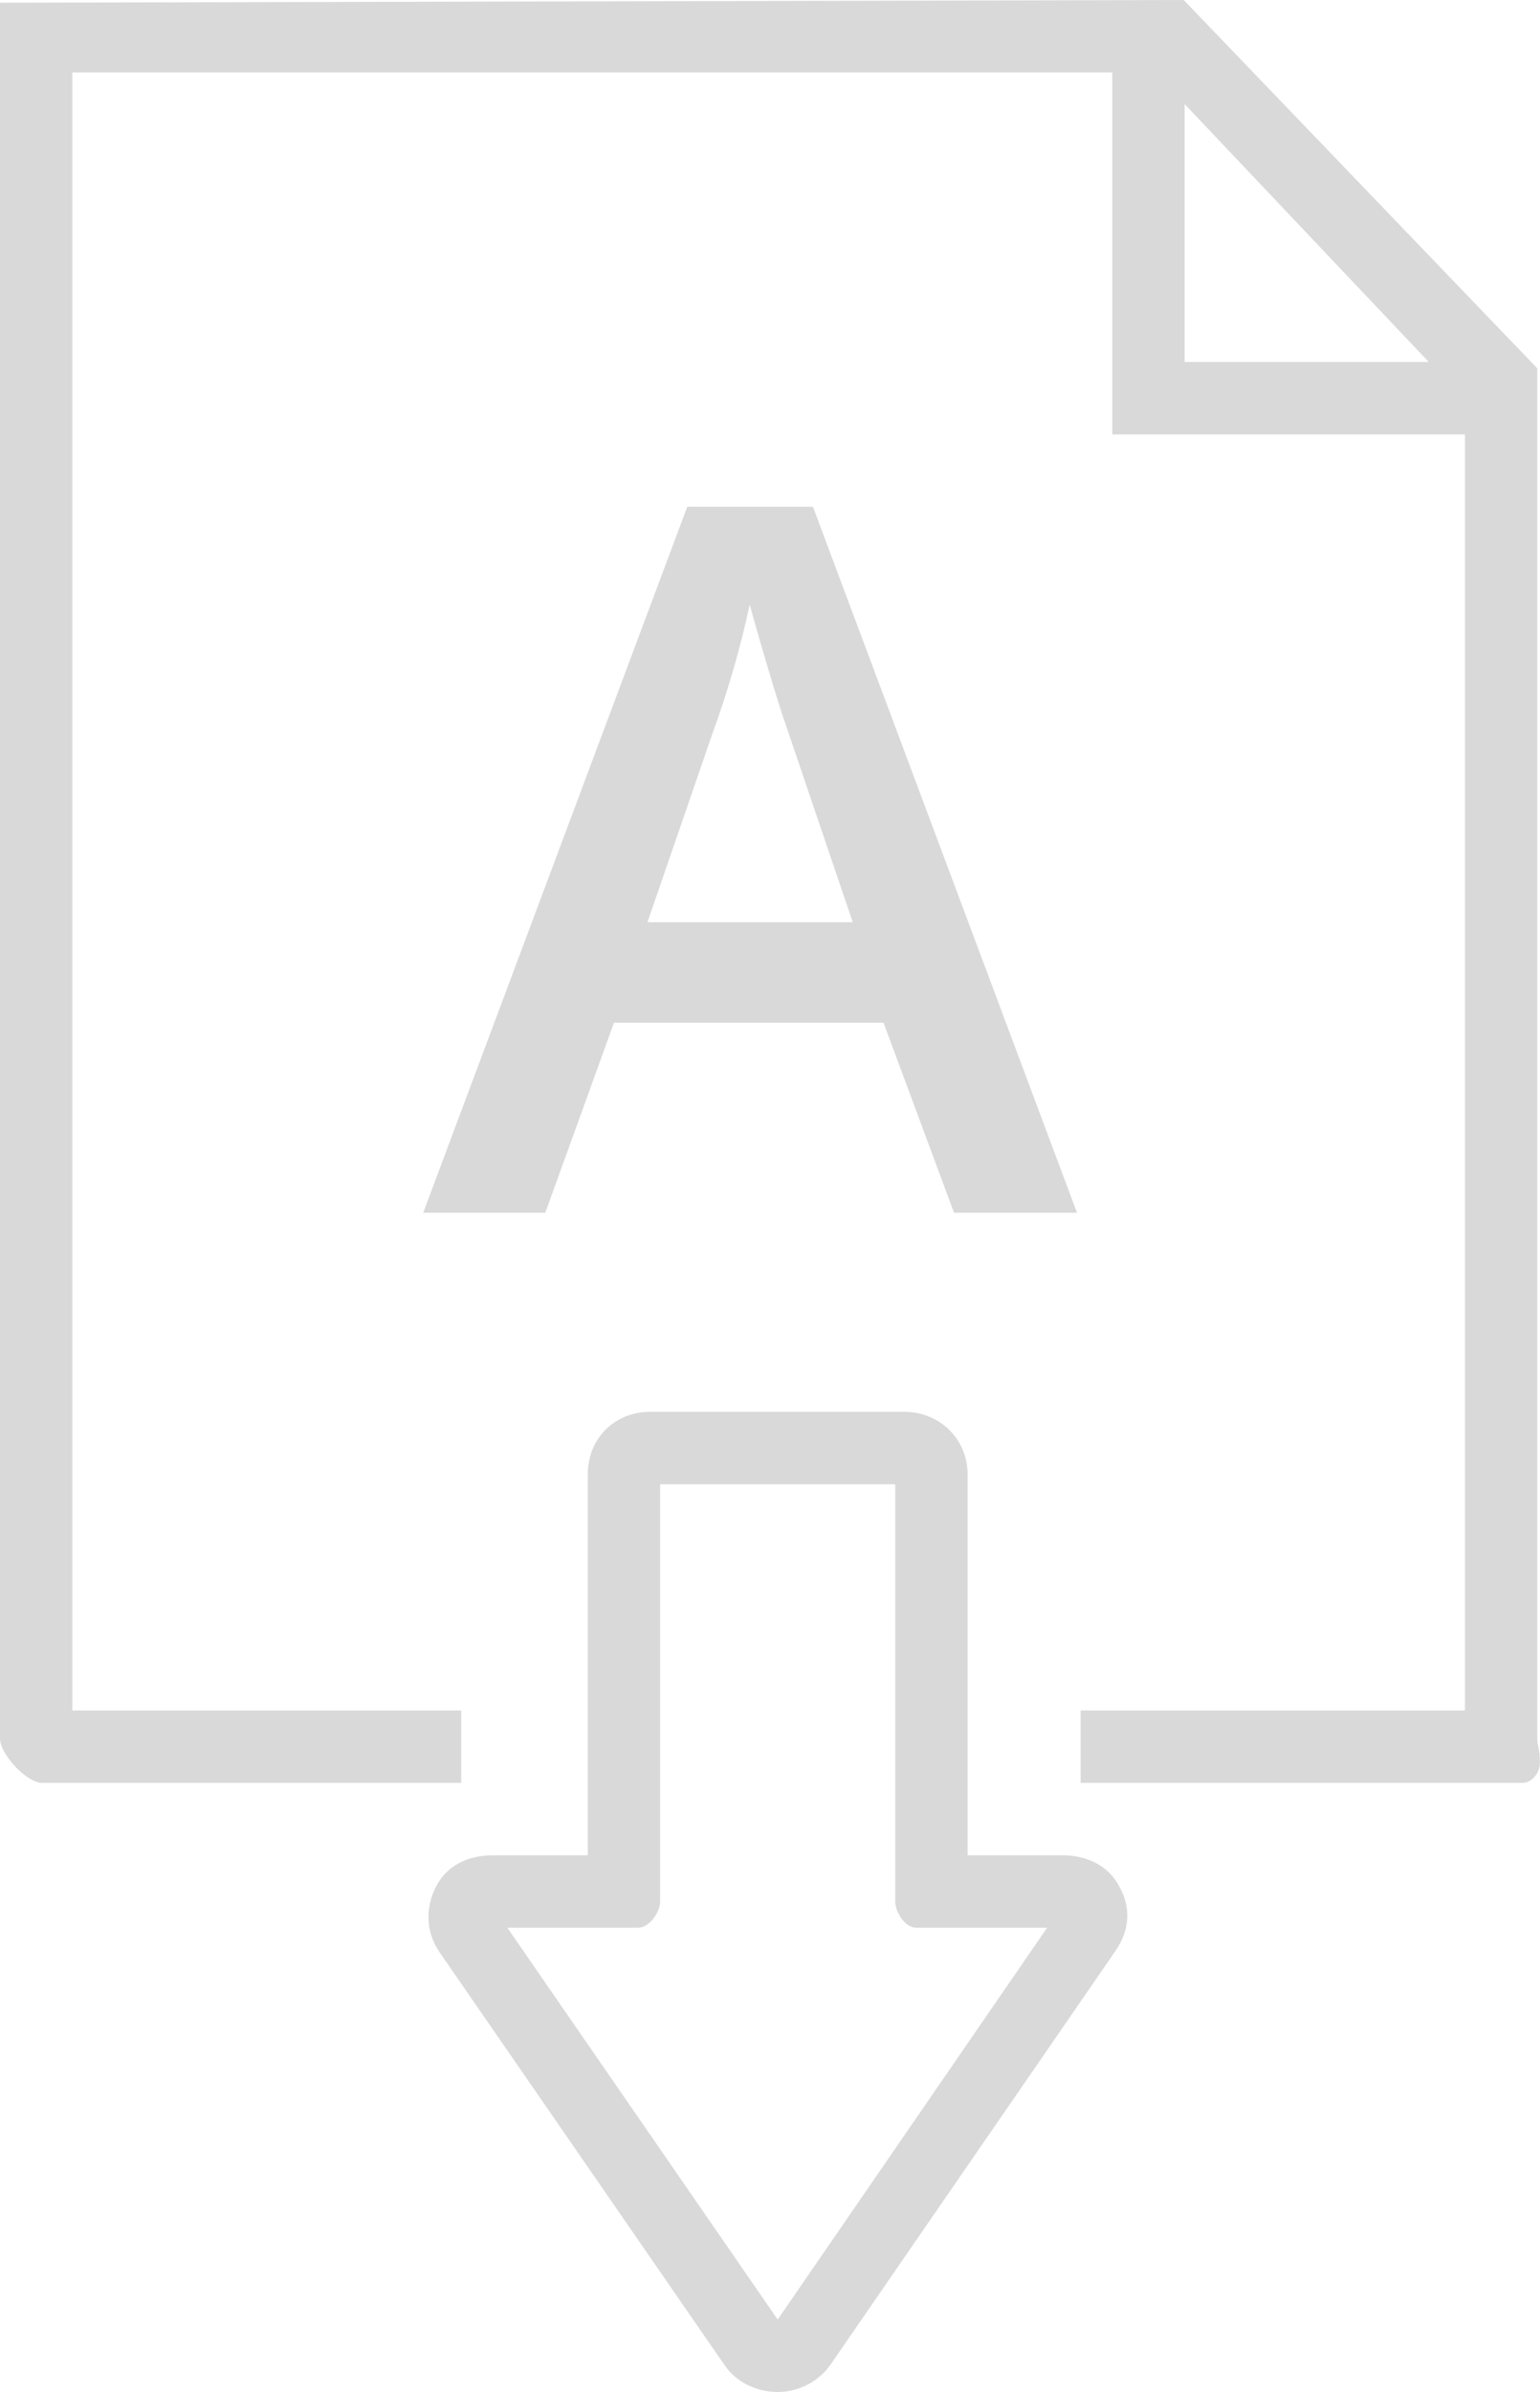 <svg version="1.1" xmlns="http://www.w3.org/2000/svg" xmlns:xlink="http://www.w3.org/1999/xlink" x="0px" y="0px" viewBox="0 0 170.3 264.3" enable-background="new 0 0 170.3 264.3" xml:space="preserve">
	<path fill="#d9d9d9" d="M97.7,113l7.8,21h13.6L89.9,56H76l-29.2,78h13.5l7.6-21H97.7z M78.7,81.3c1.9-5.2,3.3-10.2,4.2-14.5 c0.4,1.4,1,3.6,1.9,6.6c0.9,3.1,1.7,5.6,2.2,7l7.3,21.5H71.6L78.7,81.3z"/>
	<path fill="#d9d9d9" d="M170.1,192.9c-0.1-0.3-0.1-0.7-0.1-0.8V40.7L130.9,0L0,0.3v191.8c0,1.7,2.9,4.9,4.7,4.9H51v-8H8V8h115v40 h39v141h-42.5l0,8h48.9c0.6,0,1.1-0.4,1.4-0.8C170.5,195.4,170.3,194,170.1,192.9z M131,11.5L158,40h-27V11.5z"/>
	<path fill="#d9d9d9" d="M117.5,205H107v-42.1c0-3.9-3.1-6.9-7-6.9H71.9c-3.9,0-6.9,2.9-6.9,6.9V205H54.5c-2.7,0-5.1,1.1-6.3,3.5 c-1.2,2.4-1.1,5,0.4,7.2l31.5,45.6c1.3,1.9,3.5,3,5.9,3c2.4,0,4.6-1.2,5.9-3.1l31.5-45.7c1.5-2.2,1.7-4.7,0.4-7 C122.6,206.1,120.1,205,117.5,205z M101.3,213h14.5L86,256.3L56.1,213h14.5c1.2,0,2.4-1.7,2.4-2.9V164h26v46.1 C99,211.3,100.1,213,101.3,213z"/>
</svg>
